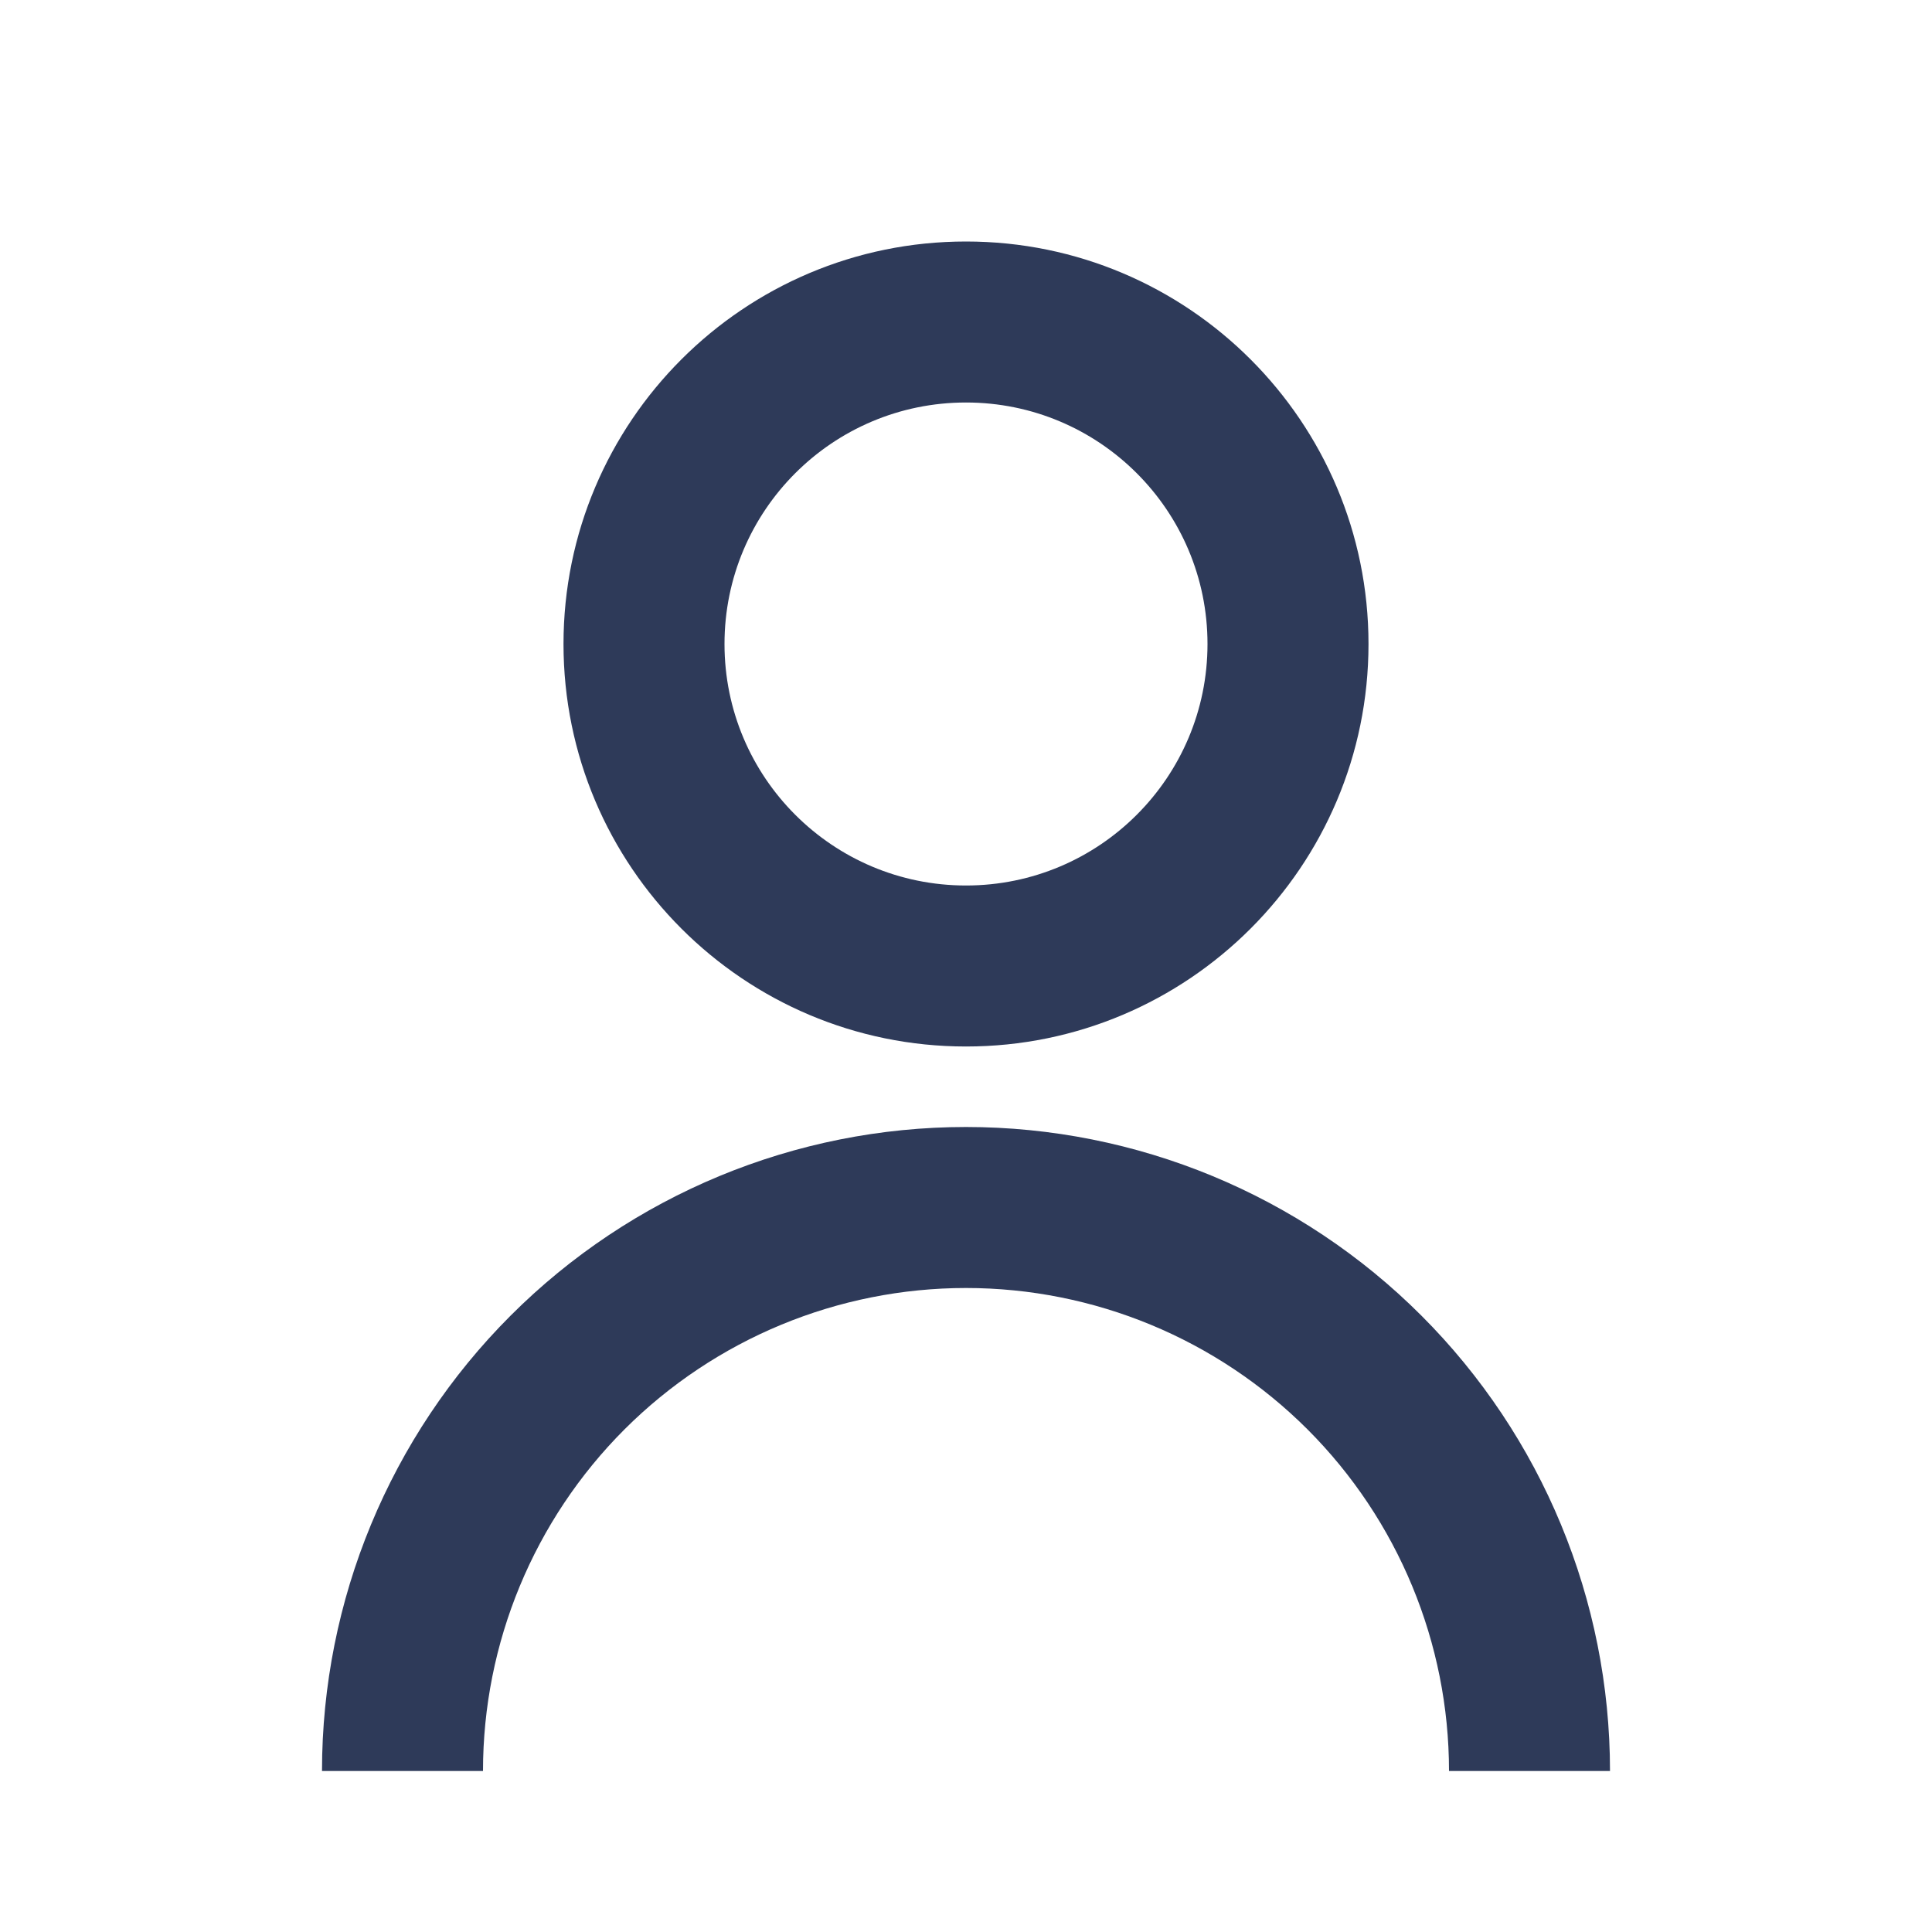 <?xml version="1.0" encoding="UTF-8"?>
<svg width="24px" height="24px" viewBox="0 0 24 24" version="1.1" xmlns="http://www.w3.org/2000/svg" xmlns:xlink="http://www.w3.org/1999/xlink">
    <title>icons / user / user</title>
    <defs>
        <rect id="path-1" x="0" y="0" width="24" height="24"></rect>
    </defs>
    <g id="icons-/-user-/-user" stroke="none" stroke-width="1" fill="none" fill-rule="evenodd">
        <g id="user-/-user">
            <mask id="mask-2" fill="white">
                <use xlink:href="#path-1"></use>
            </mask>
            <g id="user-/-user-(Background/Mask)"></g>
            <path d="M12,3 C14.761,3 17,5.239 17,8 C17,10.761 14.761,13 12,13 C9.239,13 7,10.761 7,8 C7,5.239 9.239,3 12,3 Z M15,8 C15,6.343 13.657,5 12,5 C10.343,5 9,6.343 9,8 C9,9.657 10.343,11 12,11 C13.657,11 15,9.657 15,8 Z M4,22 L6,22 C6,20.409 6.632,18.883 7.757,17.757 C8.883,16.632 10.409,16 12,16 C13.591,16 15.117,16.632 16.243,17.757 C17.368,18.883 18,20.409 18,22 L20,22 C20,19.878 19.157,17.843 17.657,16.343 C16.157,14.843 14.122,14 12,14 C9.878,14 7.843,14.843 6.343,16.343 C4.843,17.843 4,19.878 4,22 Z" id="coolicon" fill="#2E3A59" mask="url(#mask-2)"></path>
        </g>
    </g>
</svg>
